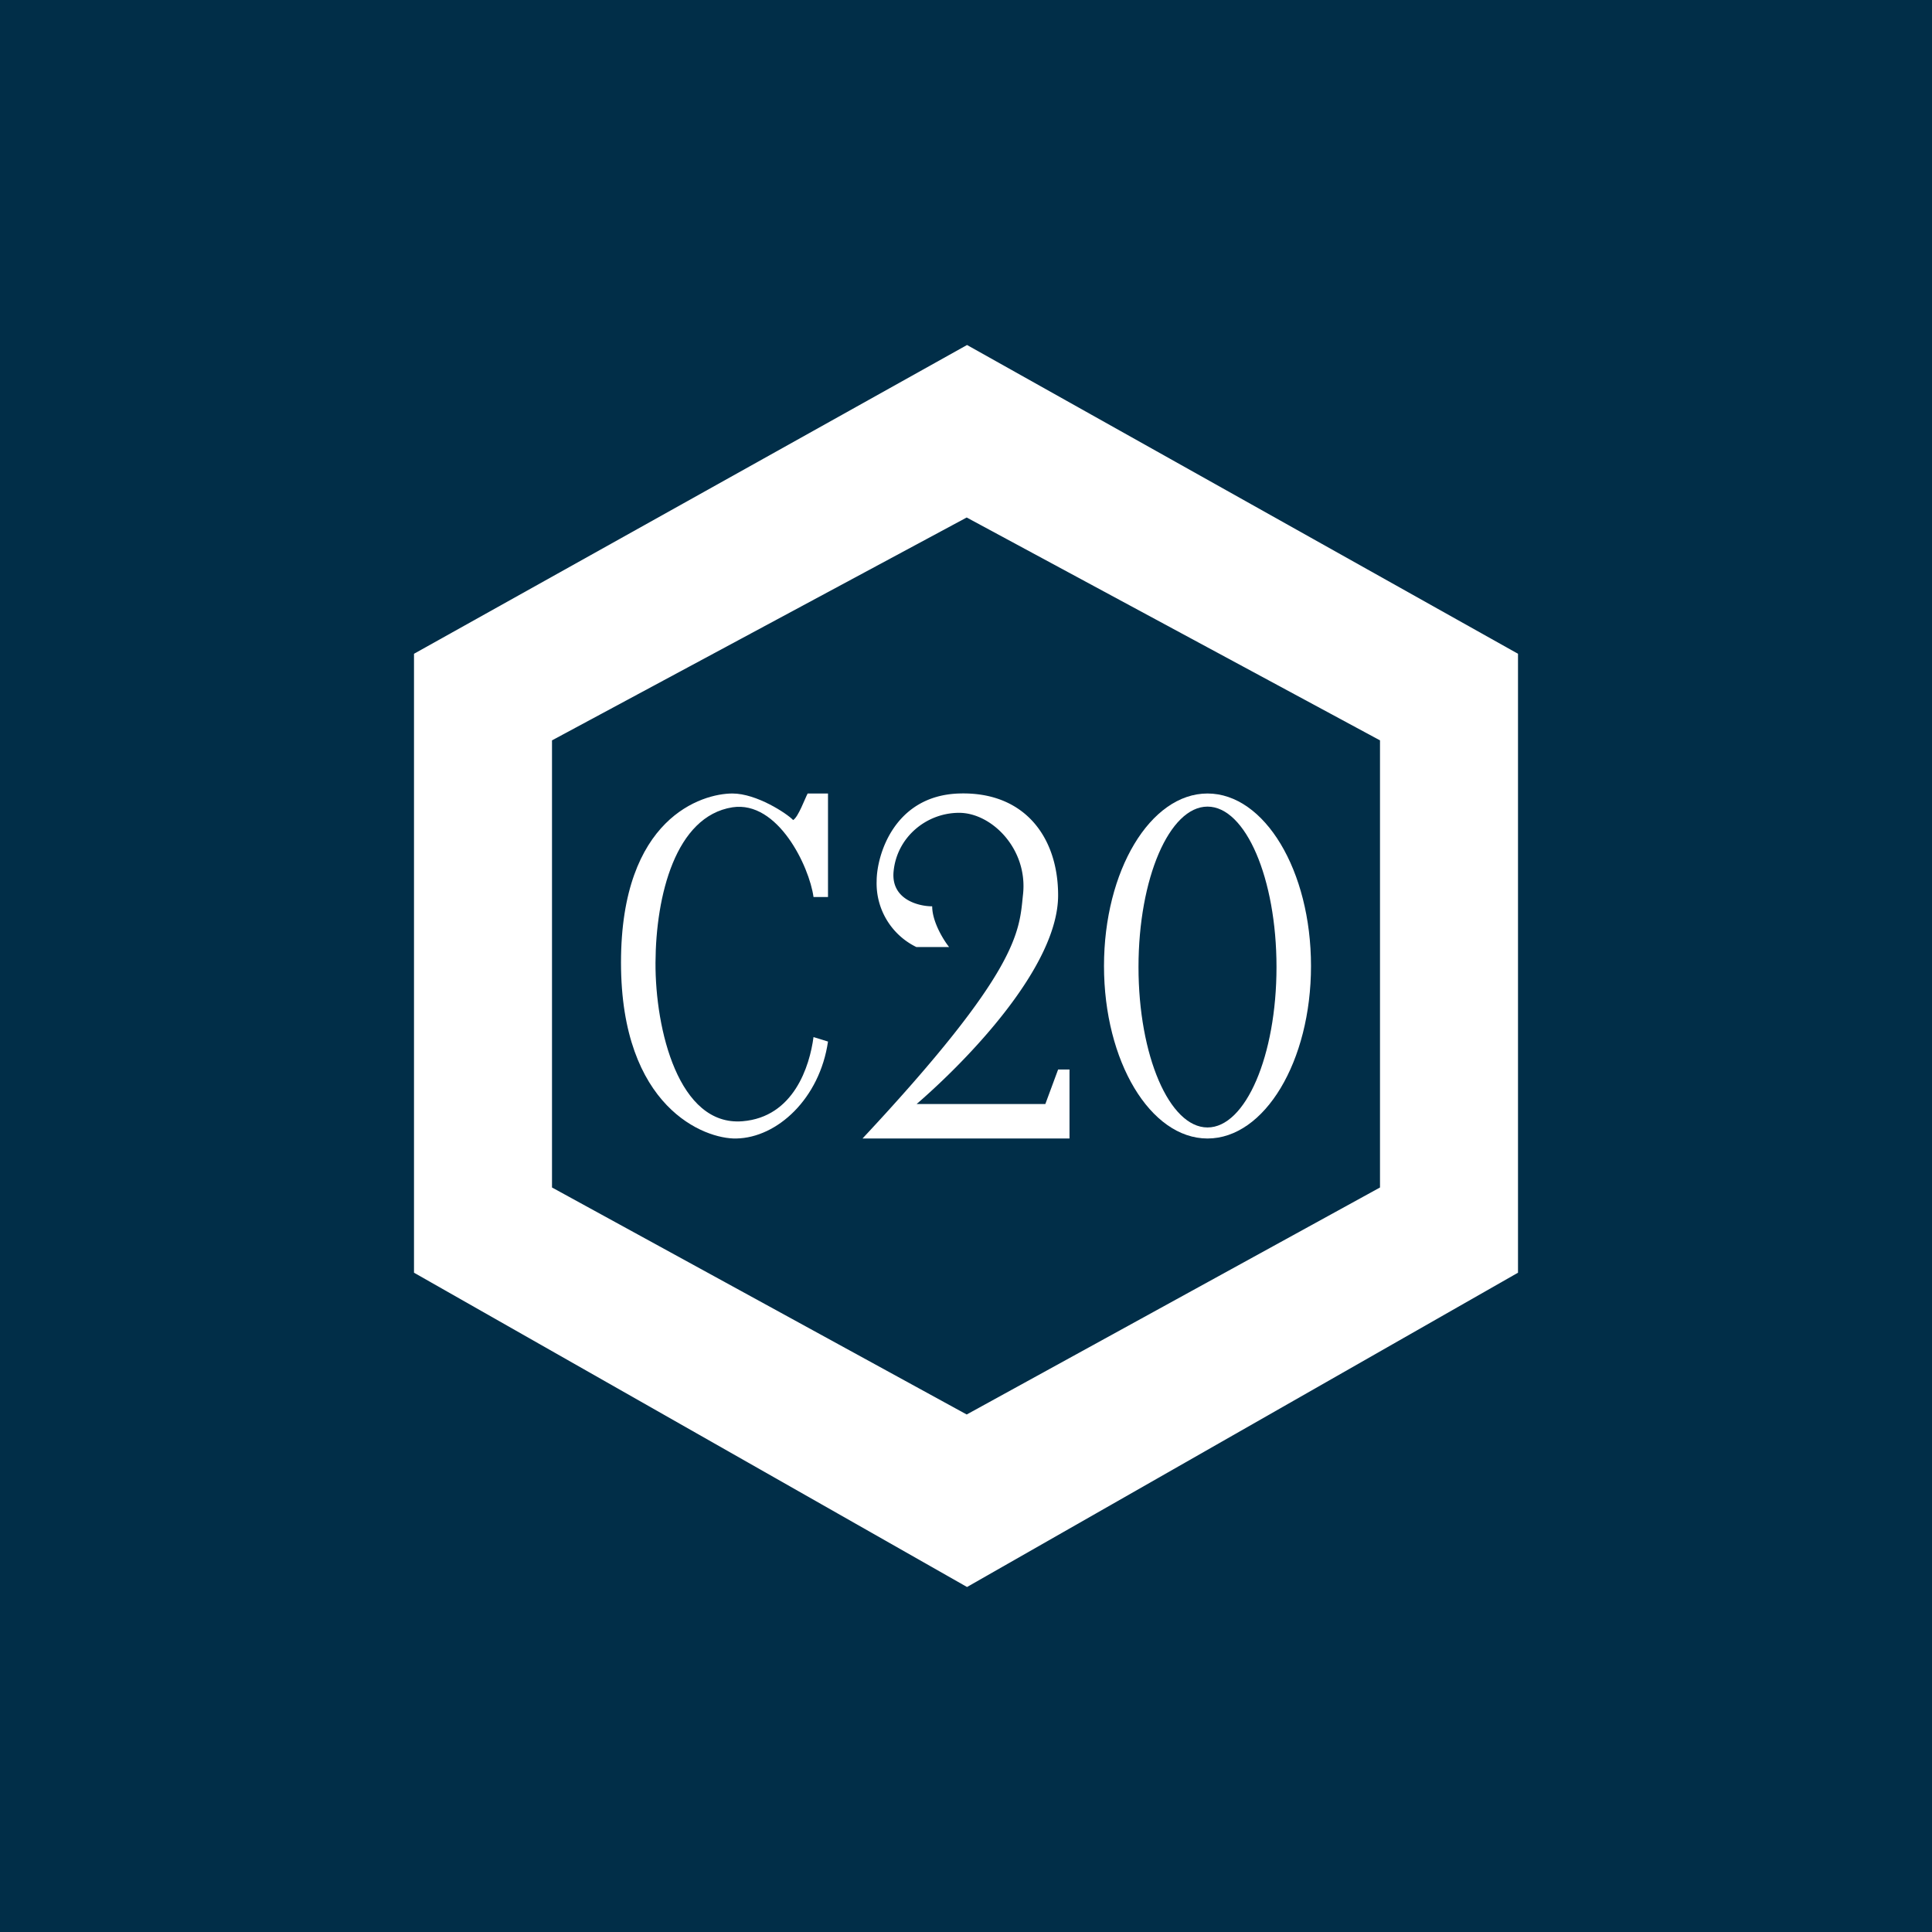 ﻿<?xml version="1.0" standalone="no"?>
<!DOCTYPE svg PUBLIC "-//W3C//DTD SVG 1.1//EN" 
"http://www.w3.org/Graphics/SVG/1.1/DTD/svg11.dtd">
<svg width="56" height="56" viewBox="0 0 56 56" xmlns="http://www.w3.org/2000/svg"><path fill="#012E48" d="M0 0h56v56H0z"/><path d="M44 18.95 28.03 10 12 18.95v17.94L28.03 46 44 36.89V18.95Z" fill="#fff"/><path d="M40 21.46 28.02 15 16 21.46v12.96L28.02 41 40 34.42V21.46Z" fill="#012E48"/><path d="M25.9 25.27c-.07.8.72 1 1.12 1 0 .45.33.98.49 1.18h-.95a2.05 2.05 0 0 1-1.15-1.91c0-.74.5-2.48 2.39-2.54 1.9-.06 2.87 1.27 2.87 2.95 0 2.07-2.62 4.77-4.1 6.05h3.73l.37-1H31v2h-6c4.56-4.88 4.54-6 4.65-7.05.16-1.33-.9-2.39-1.85-2.39-.95 0-1.81.71-1.9 1.71Z" fill="#fff"/><ellipse cx="35" cy="28" rx="3" ry="5" fill="#fff"/><ellipse cx="35" cy="28.03" rx="2" ry="4.65" fill="#012E48"/><path d="M23.41 23H24v3h-.42c-.12-.88-1.03-2.8-2.35-2.6-1.65.26-2.22 2.56-2.23 4.5-.01 1.94.67 4.75 2.52 4.6 1.49-.12 1.95-1.6 2.06-2.44l.42.13c-.24 1.65-1.47 2.79-2.66 2.81-.92.02-3.34-.9-3.34-5.1 0-4.2 2.35-4.9 3.23-4.9.7 0 1.58.58 1.76.77.15-.09.34-.62.42-.77Z" fill="#fff"/></svg>